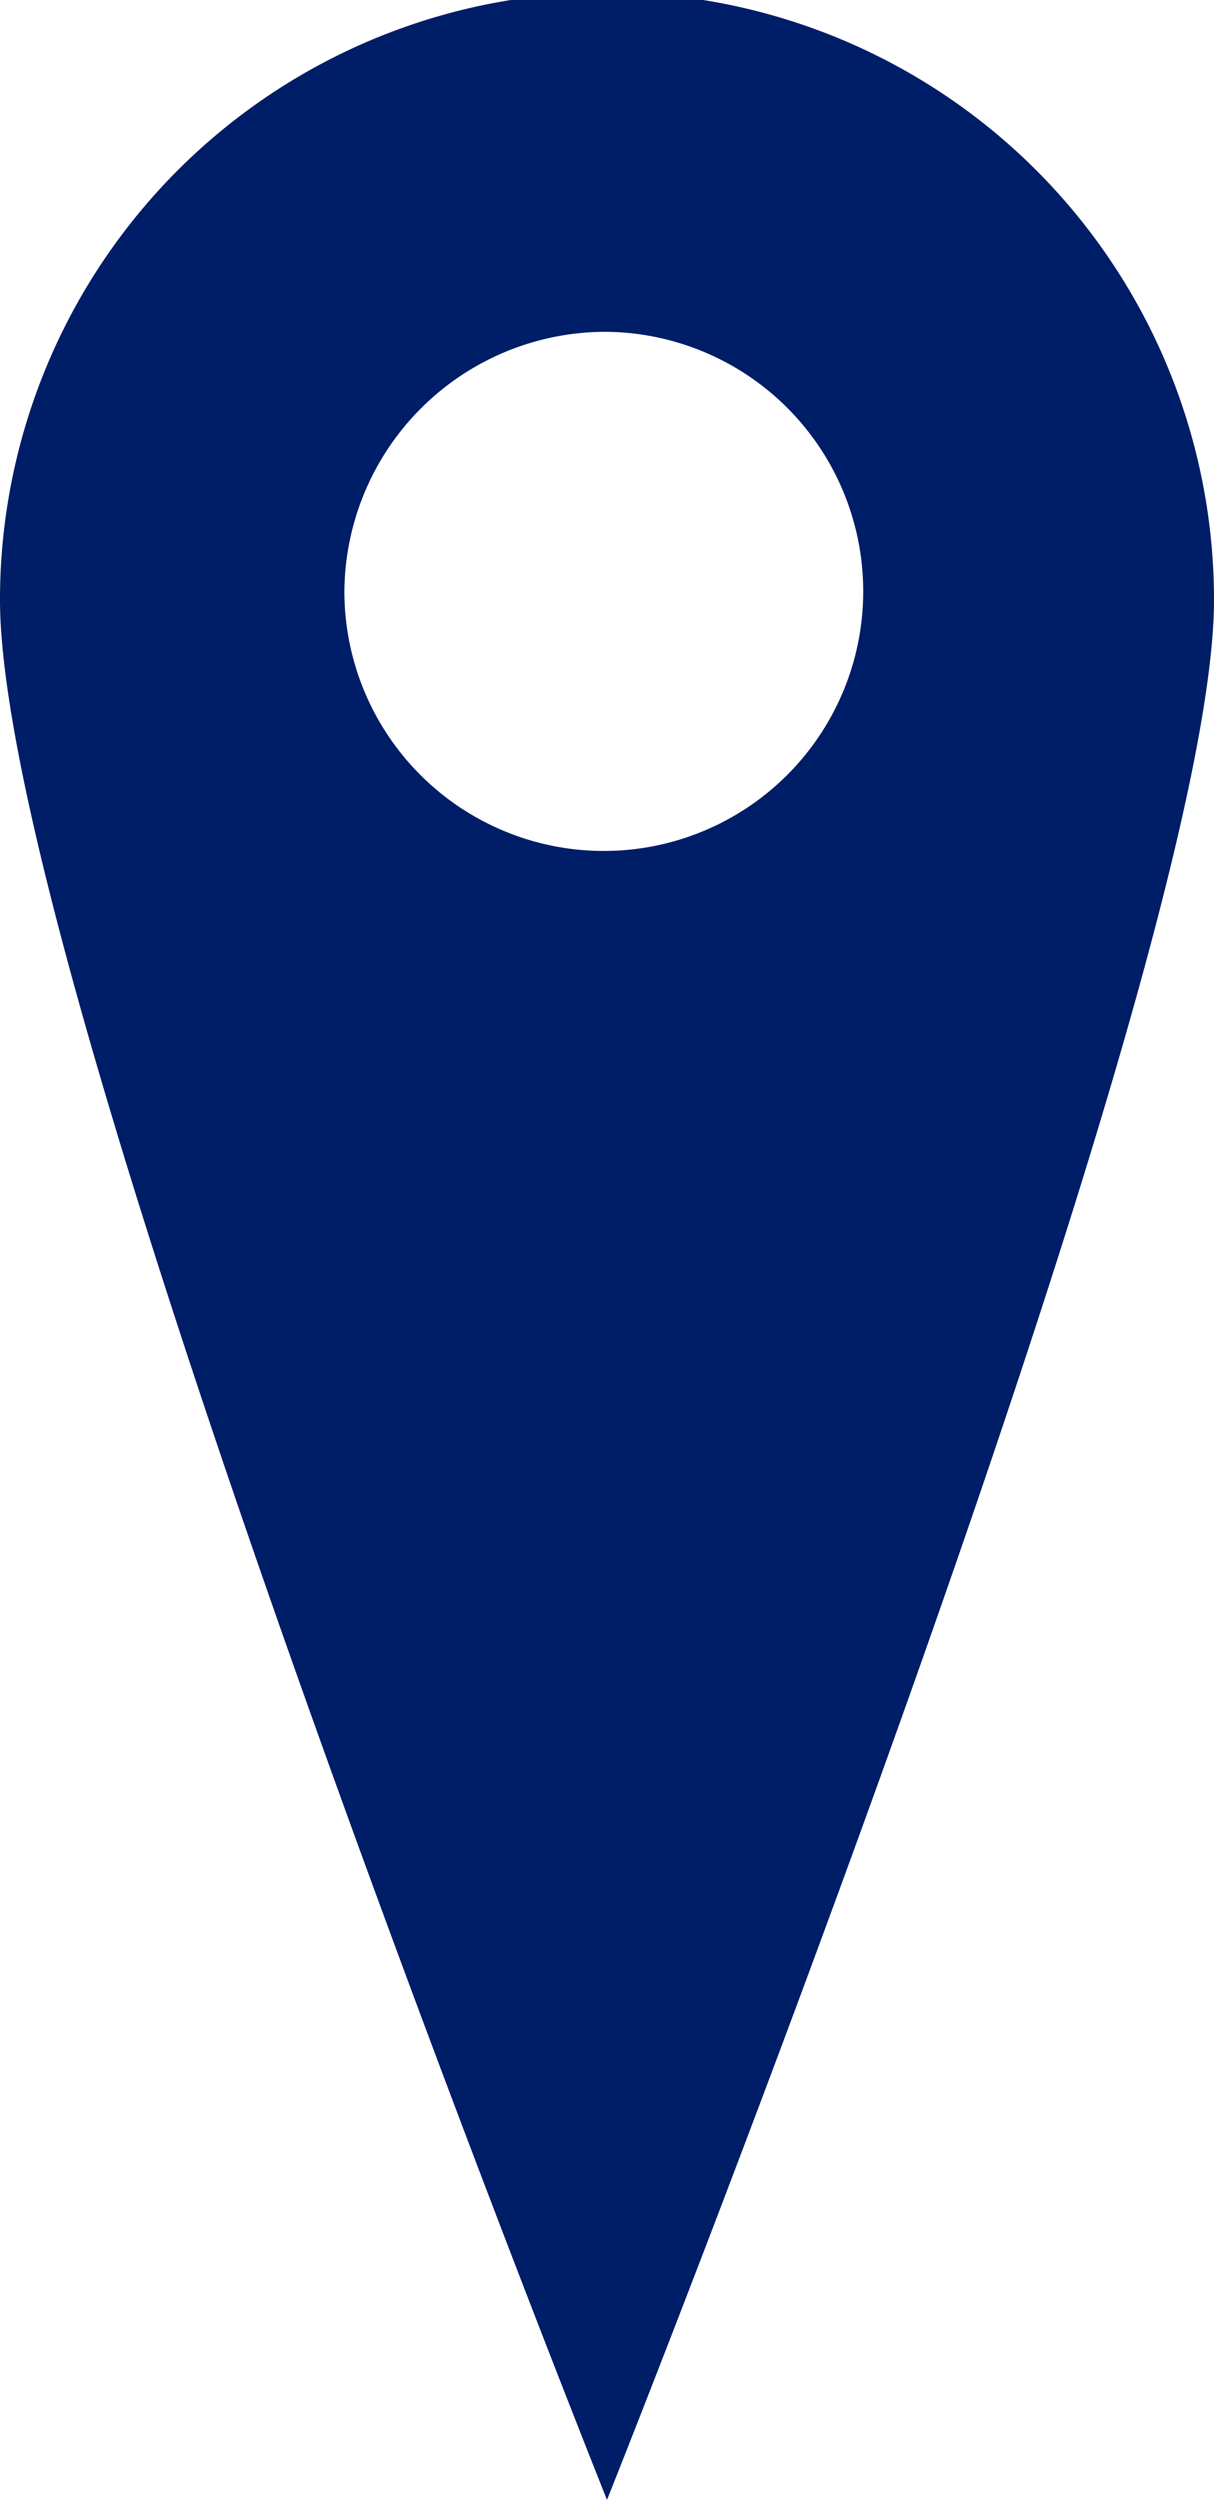 <svg xmlns="http://www.w3.org/2000/svg" viewBox="0 0 19 39.1"><defs><style>.cls-1{fill:#001d67;}</style></defs><title>icon_h</title><g id="レイヤー_2" data-name="レイヤー 2"><g id="レイヤー_1-2" data-name="レイヤー 1"><path class="cls-1" d="M19,9.38a9.5,9.5,0,0,0-19,0c0,6,9.5,29.72,9.5,29.72S19,15.34,19,9.38ZM9.5,5.19A4.06,4.06,0,1,1,5.39,9.25,4.09,4.09,0,0,1,9.5,5.19Z"/></g></g></svg>